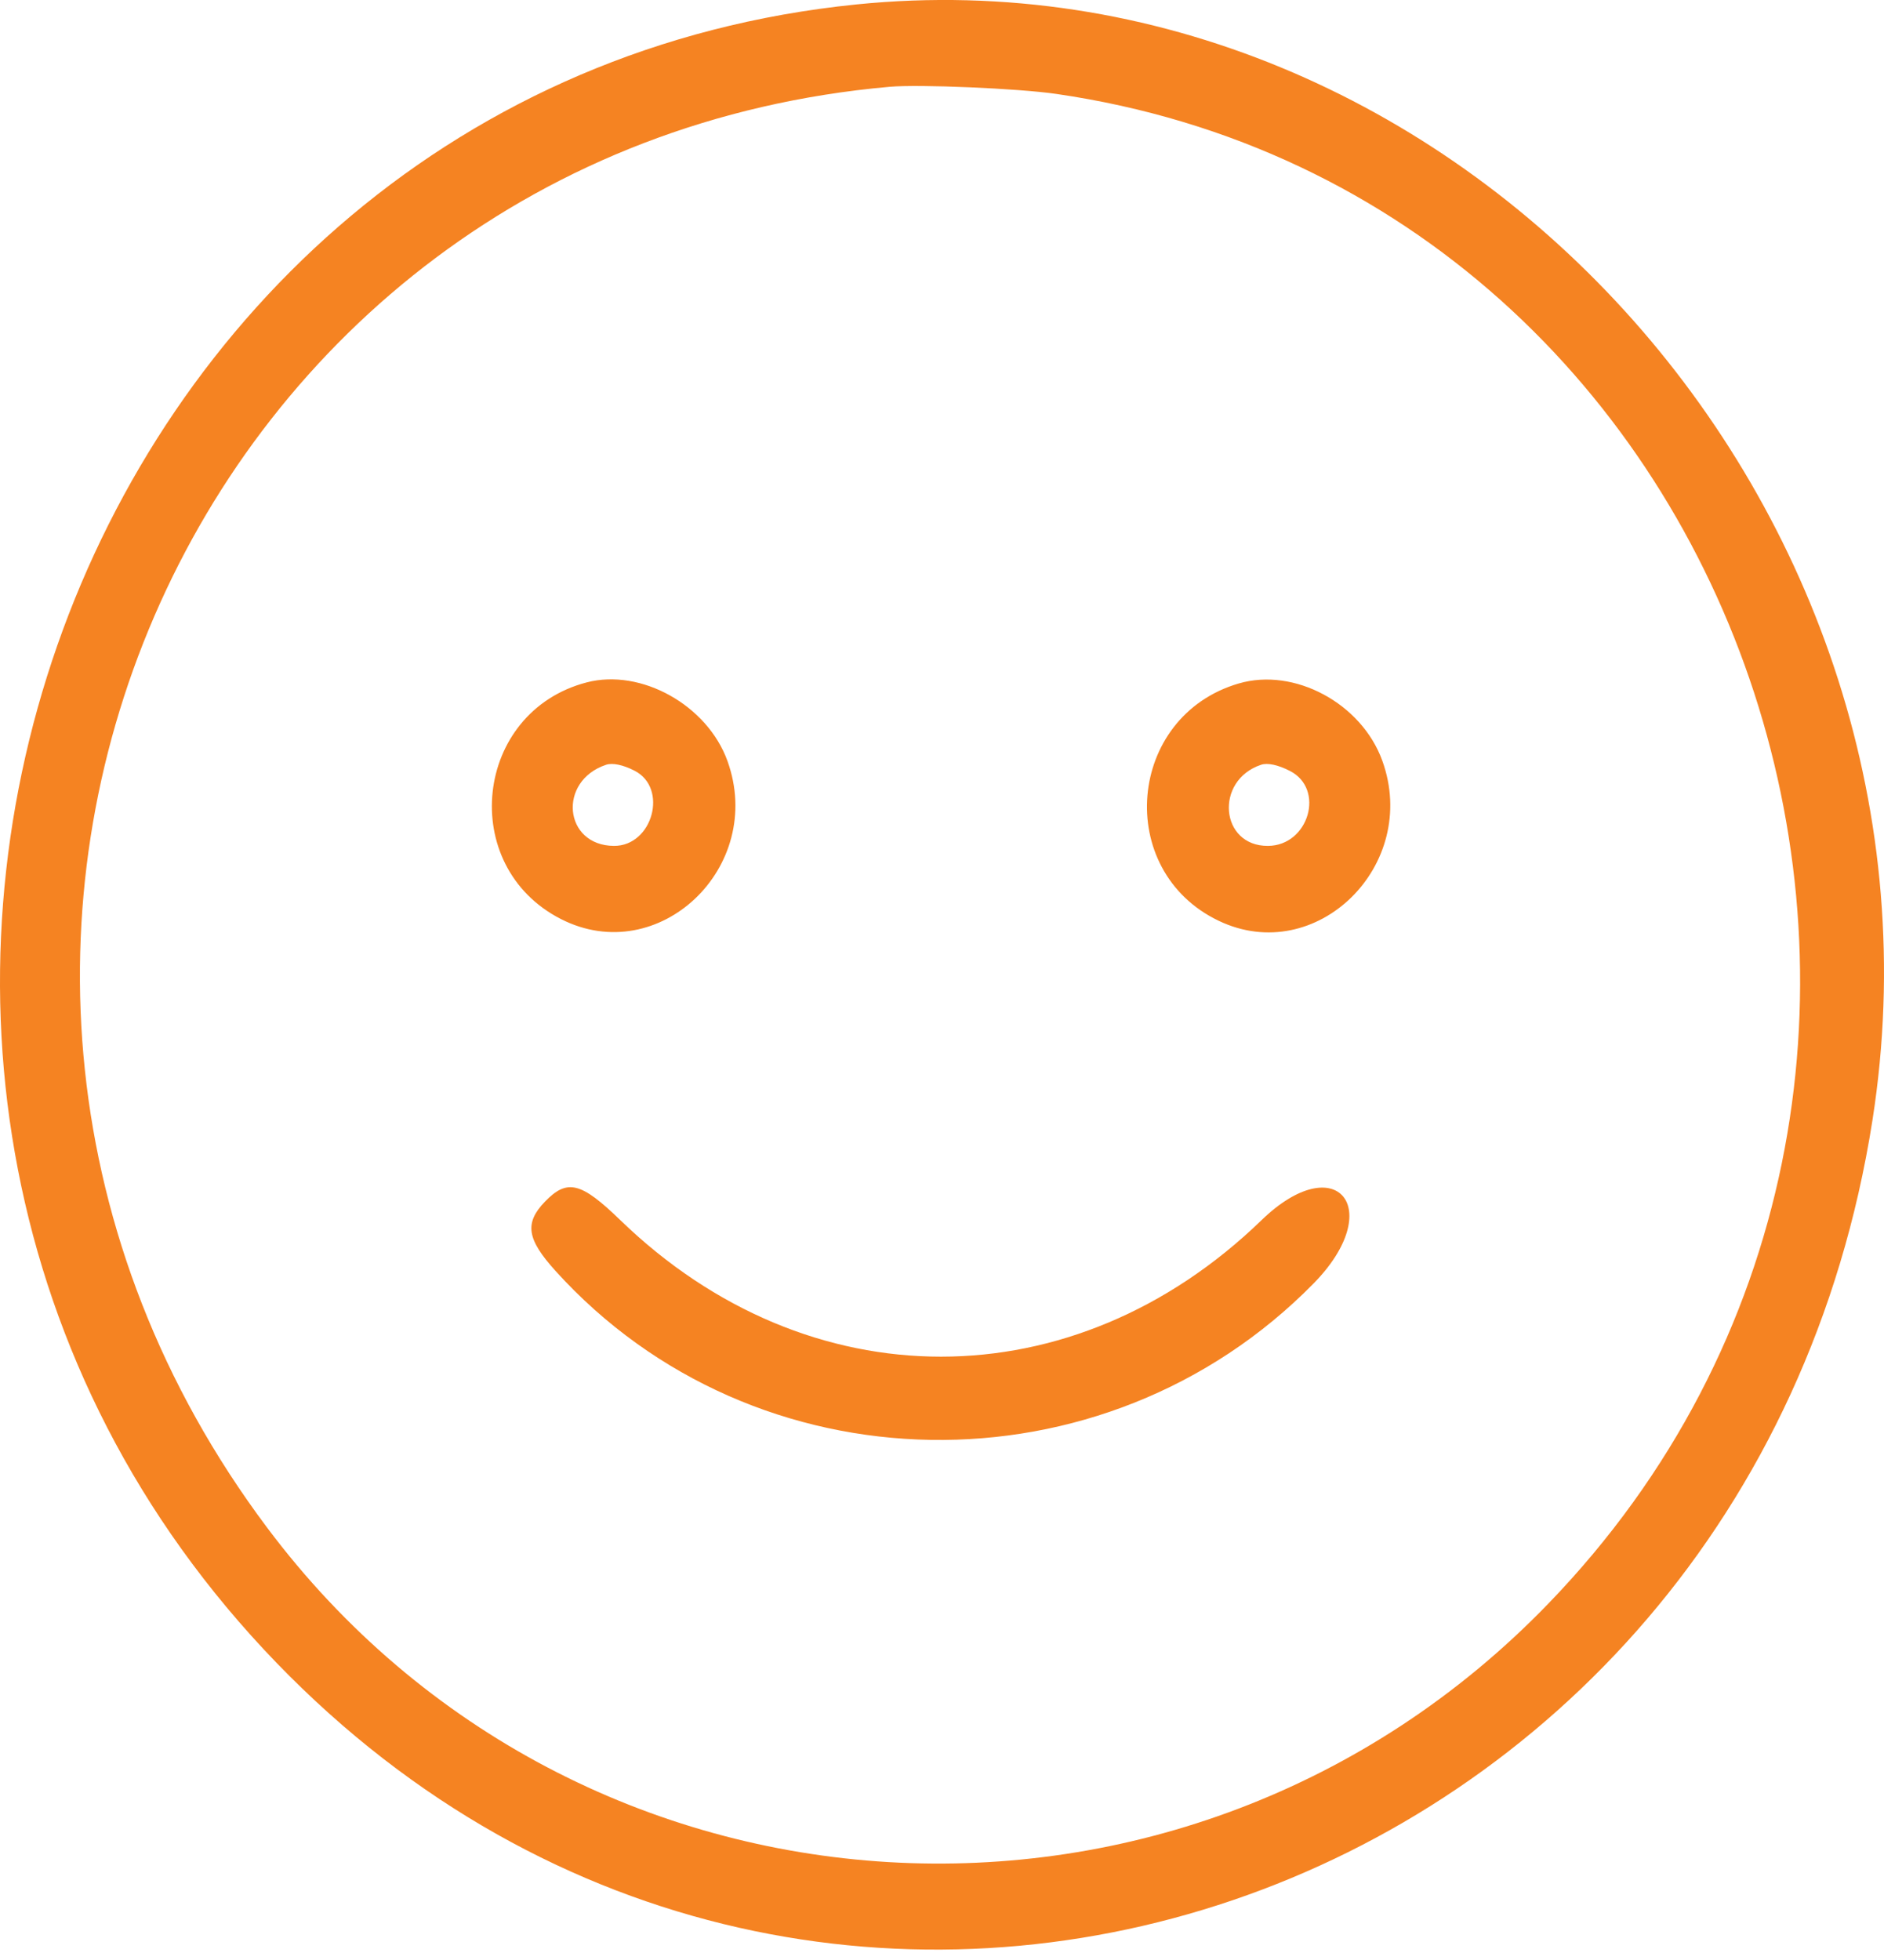 <svg width="50" height="52" viewBox="0 0 50 52" fill="none" xmlns="http://www.w3.org/2000/svg">
<path fill-rule="evenodd" clip-rule="evenodd" d="M22.725 0.118C1.634 2.256 -7.601 28.663 7.34 44.117C21.818 59.093 46.399 50.736 49.694 29.718C52.235 13.502 38.578 -1.488 22.725 0.118ZM28.035 2.492C46.707 5.204 54.392 28.788 41.088 42.549C31.464 52.504 15.339 51.544 7.086 40.525C-4.277 25.356 4.97 3.96 23.605 2.303C24.395 2.233 27.023 2.345 28.035 2.492ZM15.572 18.104C12.579 18.882 12.133 22.981 14.889 24.384C17.483 25.705 20.324 23.004 19.305 20.186C18.77 18.708 17.015 17.729 15.572 18.104ZM32.875 18.133C29.905 19.001 29.56 23.1 32.345 24.43C34.929 25.665 37.691 22.961 36.685 20.181C36.135 18.66 34.351 17.701 32.875 18.133ZM16.838 20.446C17.743 20.905 17.321 22.449 16.292 22.442C14.96 22.432 14.795 20.72 16.085 20.29C16.255 20.233 16.531 20.29 16.838 20.446ZM34.233 20.453C35.173 20.932 34.734 22.434 33.652 22.442C32.377 22.451 32.227 20.704 33.468 20.29C33.64 20.232 33.915 20.291 34.233 20.453ZM14.464 31.879C13.915 32.447 13.979 32.874 14.741 33.716C20.027 39.562 29.293 39.717 34.859 34.054C36.809 32.071 35.473 30.443 33.479 32.373C28.49 37.2 21.454 37.2 16.465 32.373C15.418 31.359 15.054 31.269 14.464 31.879Z" fill="#F58322"/>
</svg>
